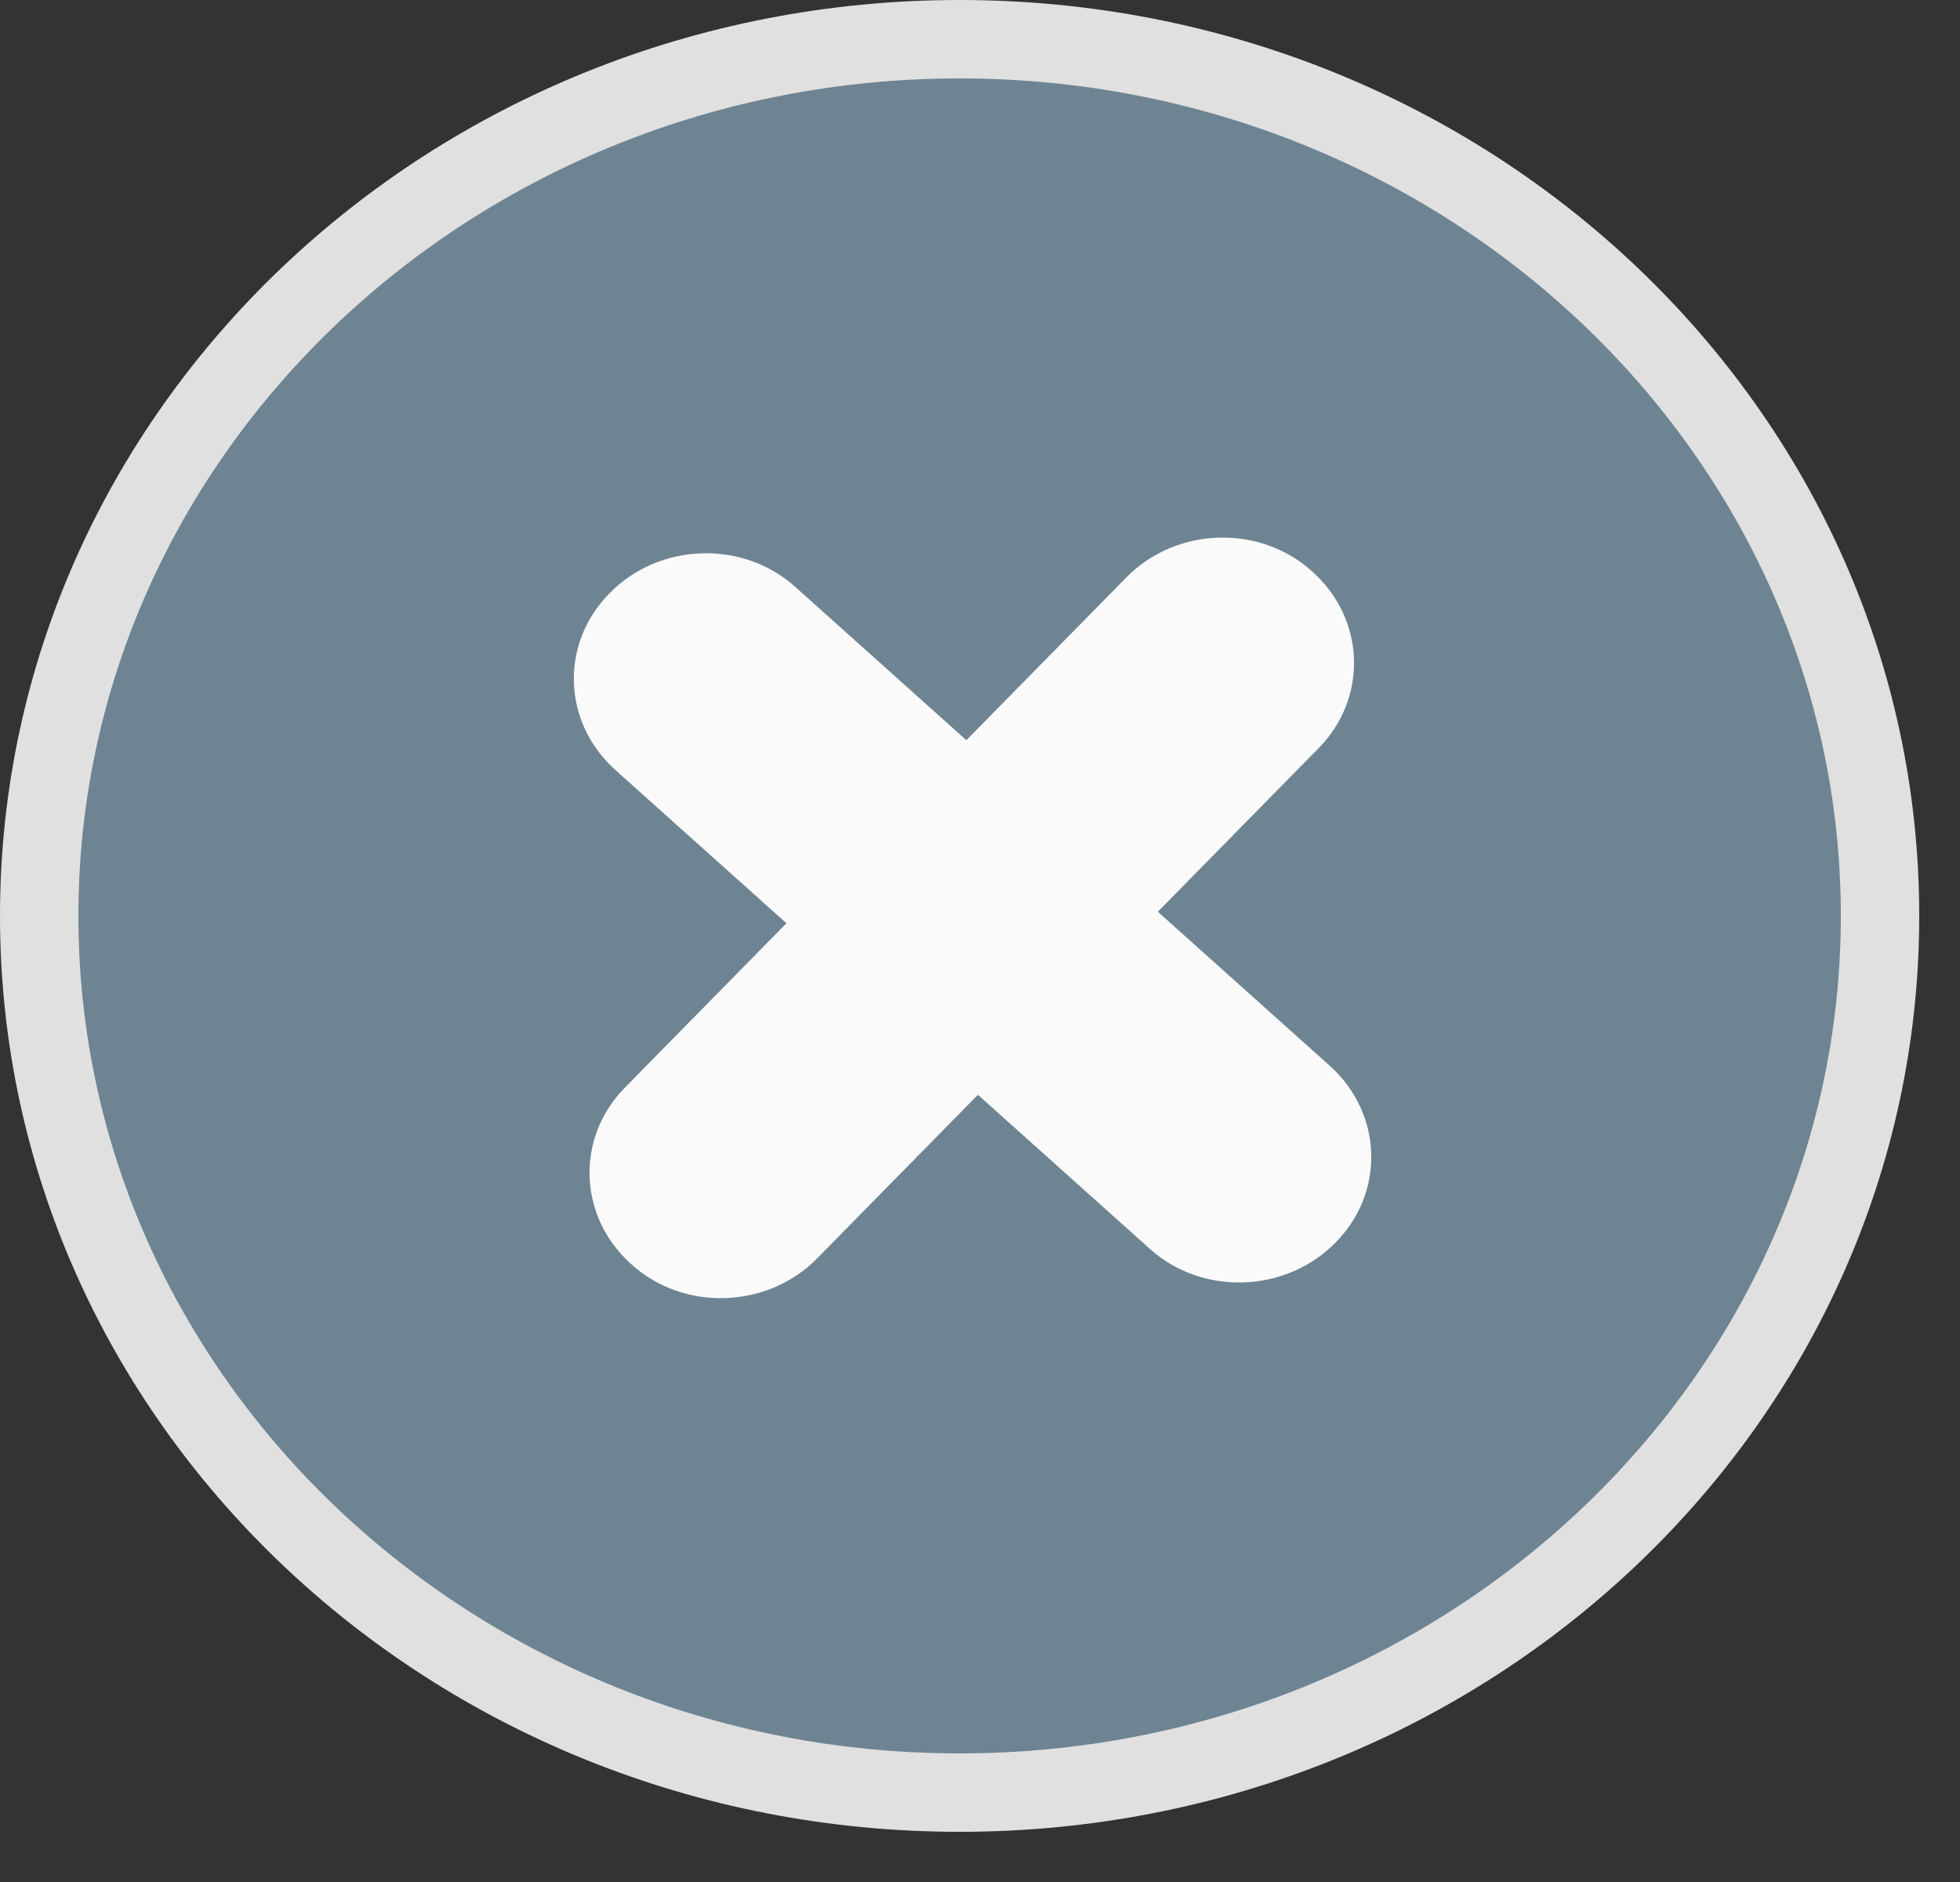 <svg width="25" height="24" viewBox="0 0 25 24" fill="none" xmlns="http://www.w3.org/2000/svg">
<rect x="0" y="0" width="25" height="24" fill="#333333" stroke="none"/>
<g clip-path="url(#clip0_1991_15361)">
<path d="M12.24 22.86C5.77 22.86 0.5 17.84 0.5 11.68C0.5 5.52 5.77 0.5 12.24 0.5C18.71 0.5 23.98 5.51 23.98 11.68C23.98 17.85 18.71 22.86 12.24 22.86Z" fill="#6E8492"/>
<path d="M12.24 1C18.44 1 23.48 5.79 23.48 11.68C23.48 17.57 18.44 22.36 12.24 22.36C6.04 22.36 1 17.57 1 11.68C1 5.79 6.04 1 12.24 1ZM12.24 -1.76141e-08C5.48 -7.88604e-09 -7.78249e-09 5.23 -1.73804e-08 11.68C-2.69783e-08 18.13 5.48 23.36 12.24 23.36C19 23.36 24.48 18.13 24.48 11.68C24.48 5.23 19 -2.73421e-08 12.24 -1.76141e-08Z" fill="#E0E0E0"/>
<path d="M7.98 13.86L14.37 7.36C15 6.72 16.07 6.68 16.74 7.29C17.42 7.9 17.45 8.91 16.81 9.55L10.42 16.05C9.79 16.69 8.72 16.73 8.05 16.12C7.37 15.51 7.34 14.5 7.98 13.86Z" fill="#FAFAFA"/>
<path d="M10.15 7.49L16.96 13.59C17.64 14.2 17.67 15.21 17.03 15.85C16.4 16.49 15.33 16.53 14.66 15.92L7.85 9.82C7.17 9.21 7.14 8.2 7.78 7.56C8.41 6.92 9.48 6.88 10.15 7.49Z" fill="#FAFAFA"/>
</g>
<defs>
<clipPath id="clip0_1991_15361">
<rect width="24.48" height="23.36" fill="white"/>
</clipPath>
</defs>
</svg>
